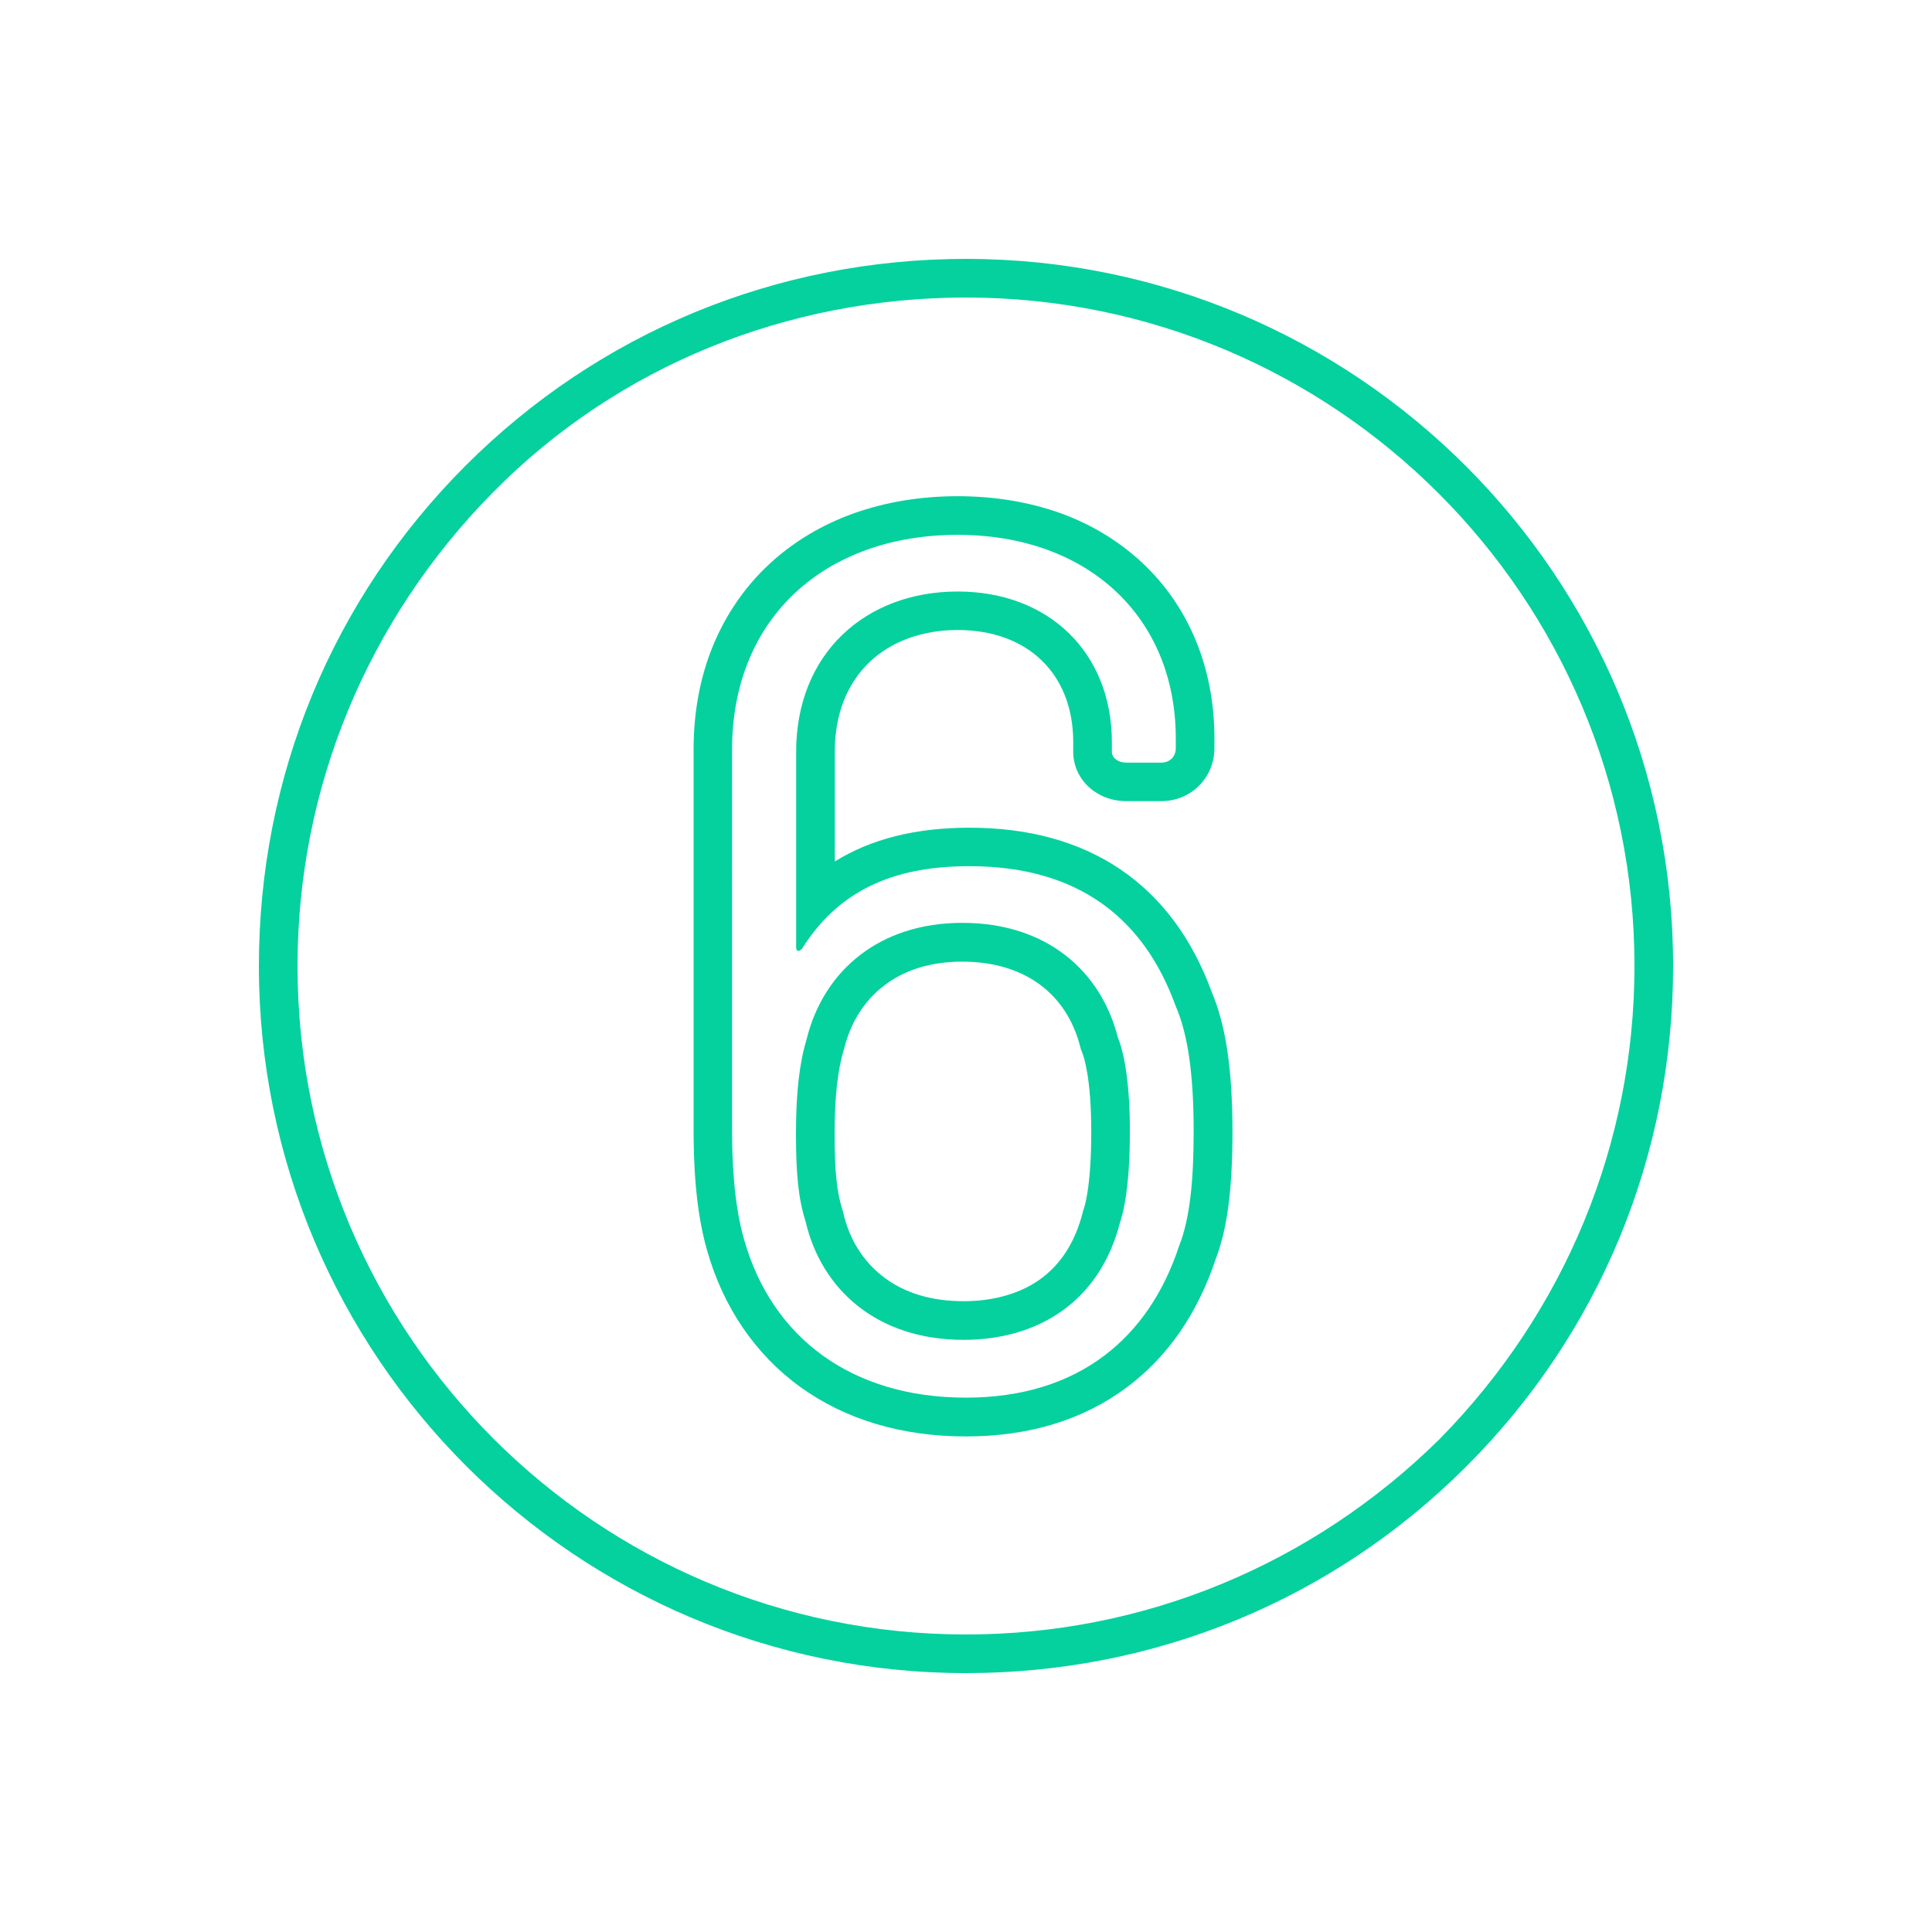<svg xmlns="http://www.w3.org/2000/svg" xmlns:xlink="http://www.w3.org/1999/xlink" id="Ebene_1" x="0px" y="0px" viewBox="0 0 1200 1200" style="enable-background:new 0 0 1200 1200;" xml:space="preserve"><style type="text/css">	.st0{fill:#05D19E;}</style><g>	<path class="st0" d="M600,160.8c-117.6,0-228,45.6-310.8,128.4C206.4,372,160.8,482.4,160.8,600c0,242.4,196.8,439.2,439.2,439.2  c117.6,0,228-45.6,310.8-128.4c82.8-82.8,128.4-193.2,128.4-310.8C1039.2,357.6,842.4,160.8,600,160.8L600,160.8z M894,894  c-79.2,78-183.6,121.2-294,121.2c-229.2,0-415.2-186-415.2-415.2c0-110.4,43.2-214.8,121.2-294s183.6-121.2,294-121.2  c229.2,0,415.2,186,415.2,415.2C1015.2,710.4,972,814.8,894,894z"></path></g><g>	<g>		<path class="st0" d="M594.8,332.2c80.8,0,135.5,50.9,135.5,126.5v6c0,5.2-3.7,9-9,9h-21.7c-5.2,0-9-3-9-6.7v-6   c0-55.4-38.9-93.6-95.8-93.6c-56.9,0-100.3,38.2-100.3,99.6v121.3c0,1.6,0.6,2.3,1.5,2.3c0.7,0,1.6-0.6,2.3-1.6   C522.9,550,559.6,538,602.2,538c68.1,0,108.5,32.9,128,86.8c7.5,17.2,11.2,41.9,11.2,77.9c0,29.9-2.2,53.9-9,71.1   c-18.7,56.9-62.1,94.3-132.5,94.3c-71.1,0-120.5-37.4-137.7-98.1c-6.7-23.2-7.5-50.9-7.5-68.9V465.4   C454.8,383.1,513.2,332.2,594.8,332.2 M598.5,832.2c45.7,0,84.6-23.2,97.3-73.4c3.7-11.2,6-29.9,6-56.1c0-27.7-3-47.2-7.5-58.4   c-10.5-41.2-44.2-71.1-96.6-71.1c-51.7,0-86.1,29.9-96.6,71.9c-4.5,15-6.7,32.9-6.7,59.1c0,25.5,1.5,40.4,6,54.6   C510.2,800.8,544.6,832.2,598.5,832.2 M594.8,308.2c-23,0-44.6,3.6-64.4,10.6c-20.1,7.2-37.7,17.8-52.5,31.5   c-15.1,14-26.8,31-34.9,50.4c-8.1,19.6-12.2,41.4-12.2,64.7v235.8c0,19.9,0.9,49.5,8.4,75.5c10,35.3,30,64.5,57.6,84.6   c14,10.1,29.8,17.9,47.2,23.1c17.3,5.2,36.1,7.8,56,7.8c39.2,0,72.9-10.3,100-30.6c25.3-18.9,43.8-45.7,55.1-79.6   c7.2-18.7,10.4-43.2,10.4-79.2c0-38.4-4.1-66-12.9-86.7c-24.4-66.7-76.3-102-150.3-102c-33.4,0-61.2,6.9-83.8,21v-68.2   c0-22.9,7.4-42,21.4-55.5c13.5-13,33-20.1,54.9-20.1c43.6,0,71.8,27.3,71.8,69.6v6c0,17.2,14.5,30.7,33,30.7h21.7   c18.5,0,33-14.5,33-33v-6c0-21.8-3.9-42.2-11.6-60.9c-7.7-18.5-18.9-34.8-33.4-48.3c-14.4-13.4-31.5-23.8-51-30.8   C638.8,311.7,617.4,308.2,594.8,308.2L594.8,308.2z M598.5,808.2c-20.4,0-37.5-5.3-50.7-15.8c-12-9.5-20.3-22.9-24-39l-0.2-0.9   l-0.3-0.9c-3.6-11.3-4.9-24.1-4.9-47.4c0-22.9,1.8-39,5.7-52.2l0.2-0.5l0.1-0.5c4-16,12.4-29.3,24.3-38.5   c12.9-10.1,29.4-15.2,49-15.2c38,0,64.7,19.3,73.3,53l0.4,1.5l0.6,1.5c1.4,3.4,5.8,17,5.8,49.5c0,30.9-3.3,44.3-4.8,48.6l-0.3,0.8   l-0.2,0.9c-4.7,18.4-13.7,32.5-26.9,41.8C633.2,803.6,616.9,808.2,598.5,808.2L598.5,808.2z"></path>	</g></g></svg>